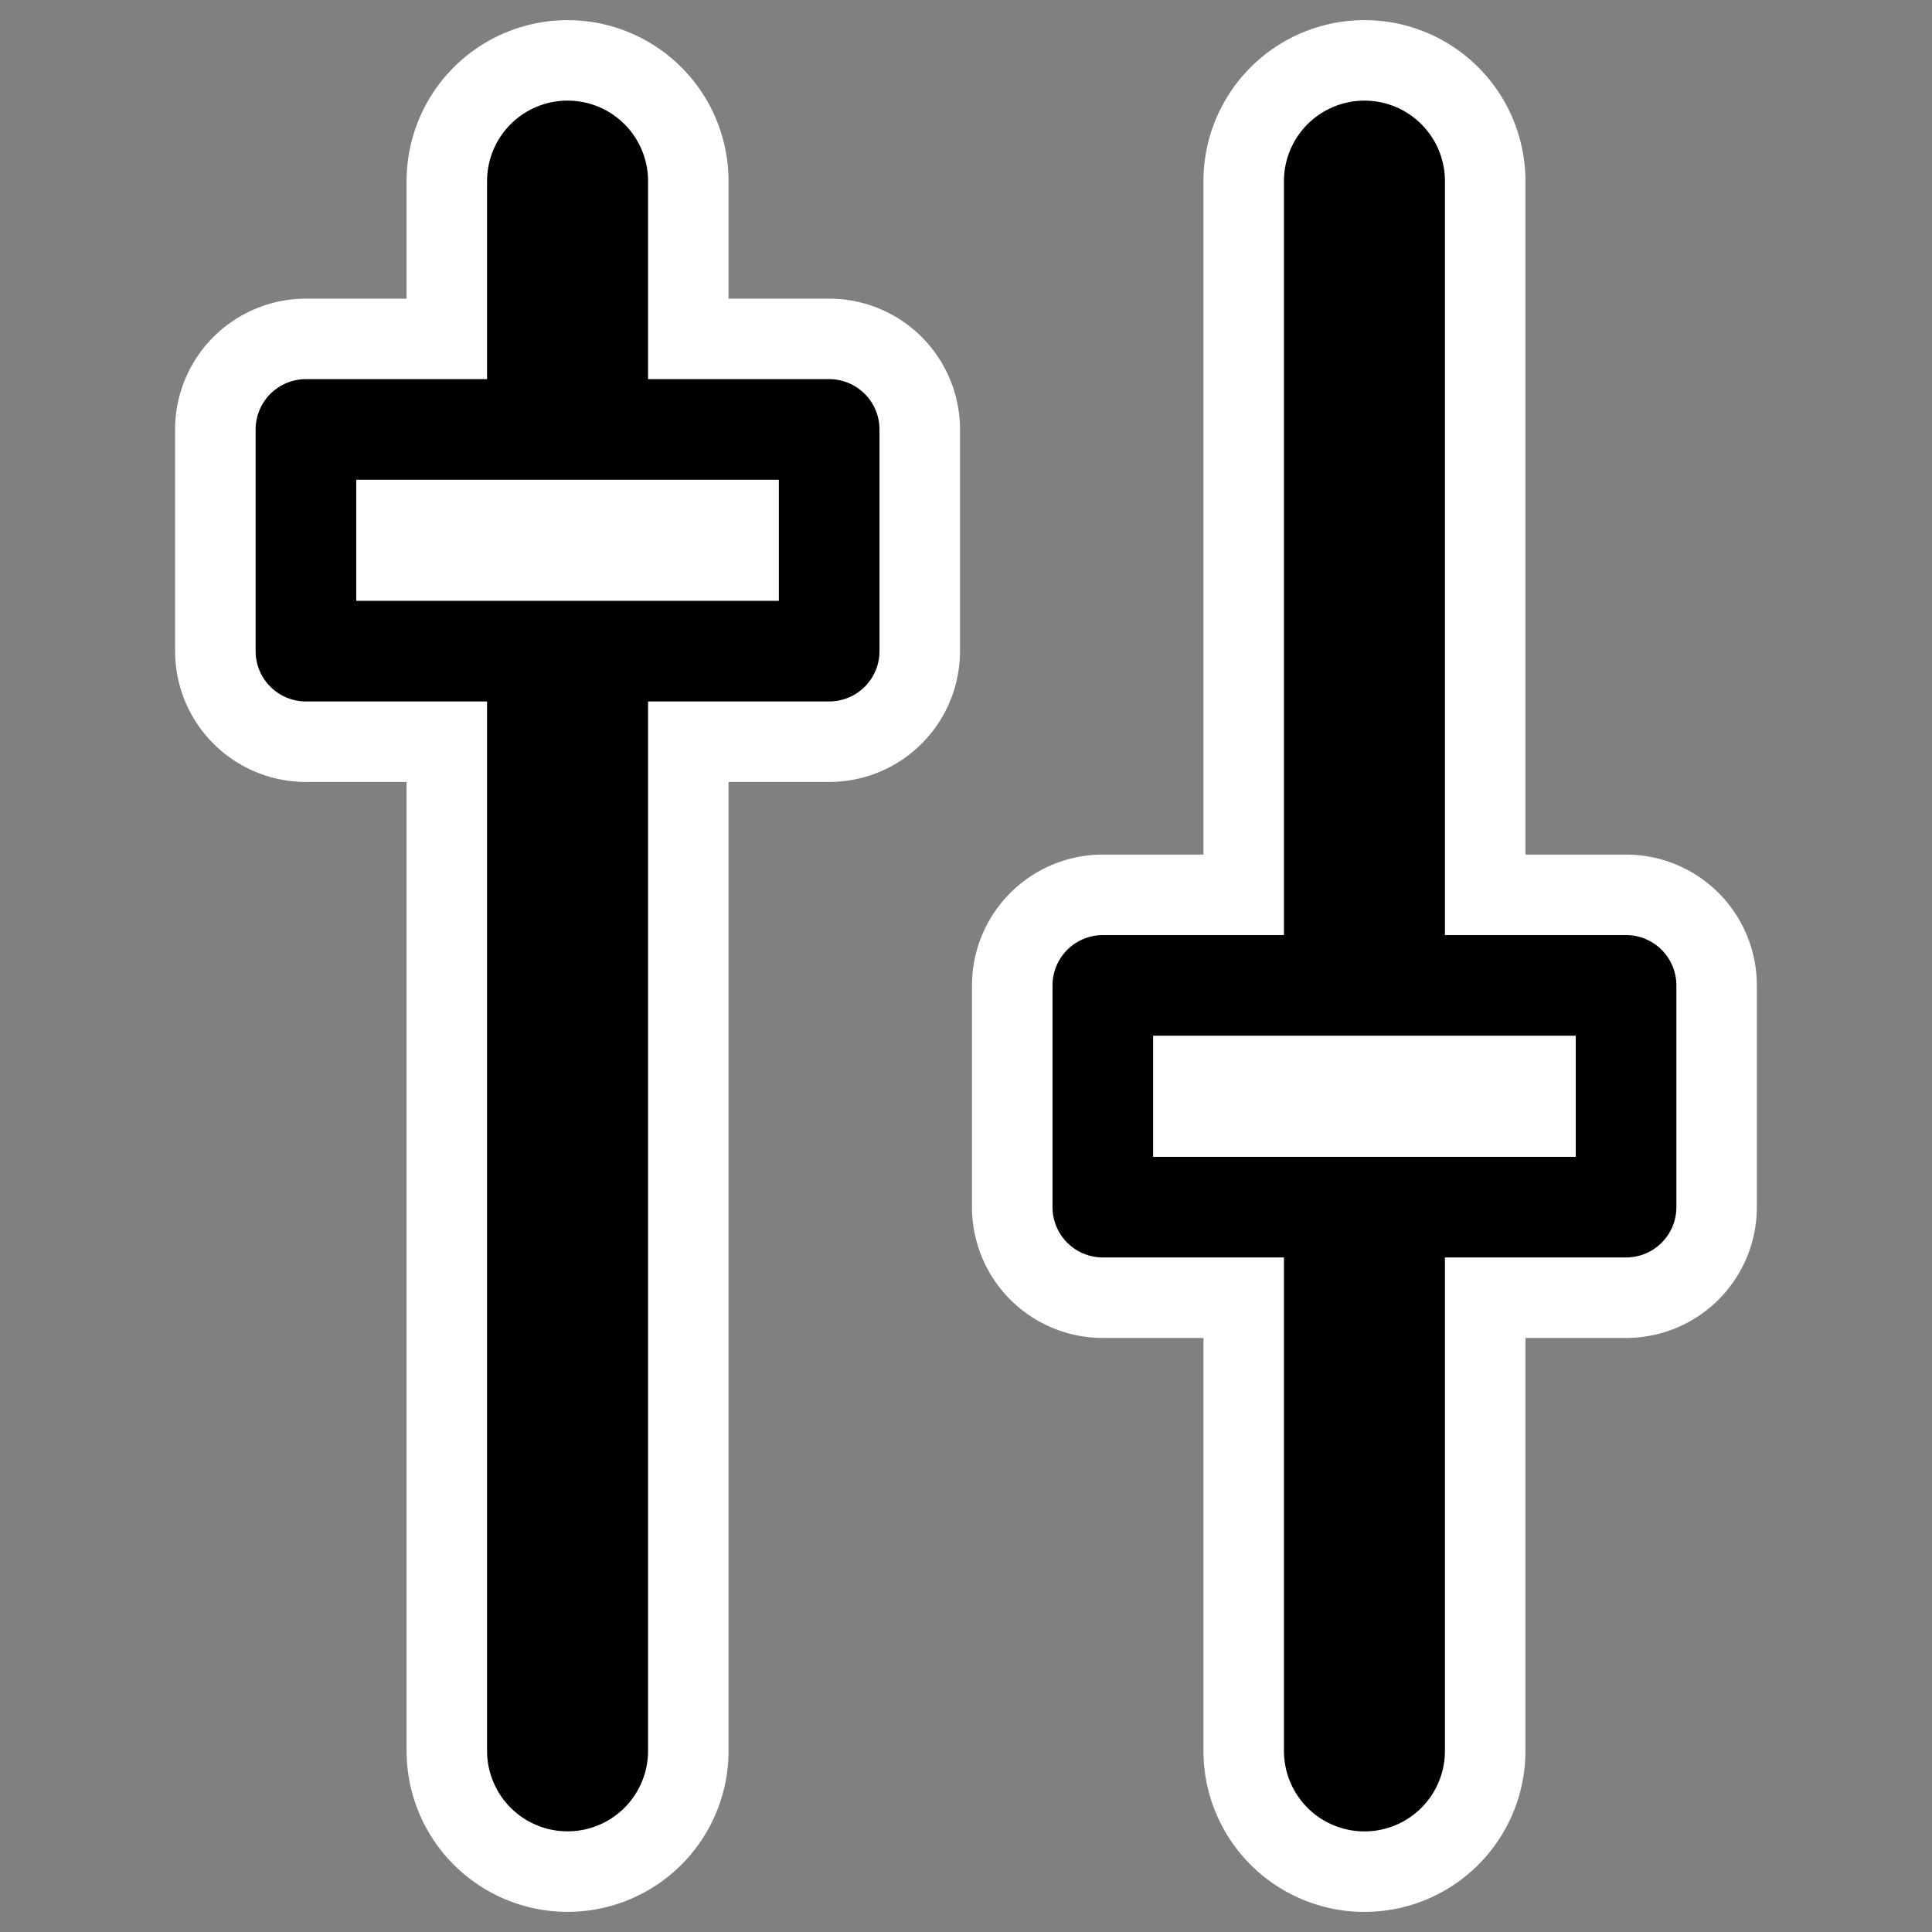 <svg xmlns="http://www.w3.org/2000/svg" viewBox="0 0 60 60" version="1.0"><rect x="0" y="0" width="60" height="60" fill="#808080" stroke="none"/><g stroke="#fff" stroke-linejoin="round" stroke-linecap="round" fill="none"><path d="M17.626 5.625v48.75" stroke-width="9.999"/><path d="M9.5 13.337v6.885h16.251v-6.885H9.501z" stroke-width="8.125"/><path d="M42.374 5.625v48.751" stroke-width="10"/><path d="M34.248 30.602v6.887h16.25v-6.887h-16.25z" stroke-width="8.125"/></g><g stroke-linejoin="round" stroke="#000" stroke-linecap="round"><path d="M17.626 5.624v48.75" stroke-width="5" fill="none"/><path d="M9.501 13.337v6.885h16.25v-6.885H9.502z" fill-rule="evenodd" stroke-width="3.125" fill="#fff"/><path d="M42.374 5.625v48.751" stroke-width="5" fill="none"/><path d="M34.249 30.602v6.887h16.25v-6.887H34.25z" fill-rule="evenodd" stroke-width="3.125" fill="#fff"/></g></svg>